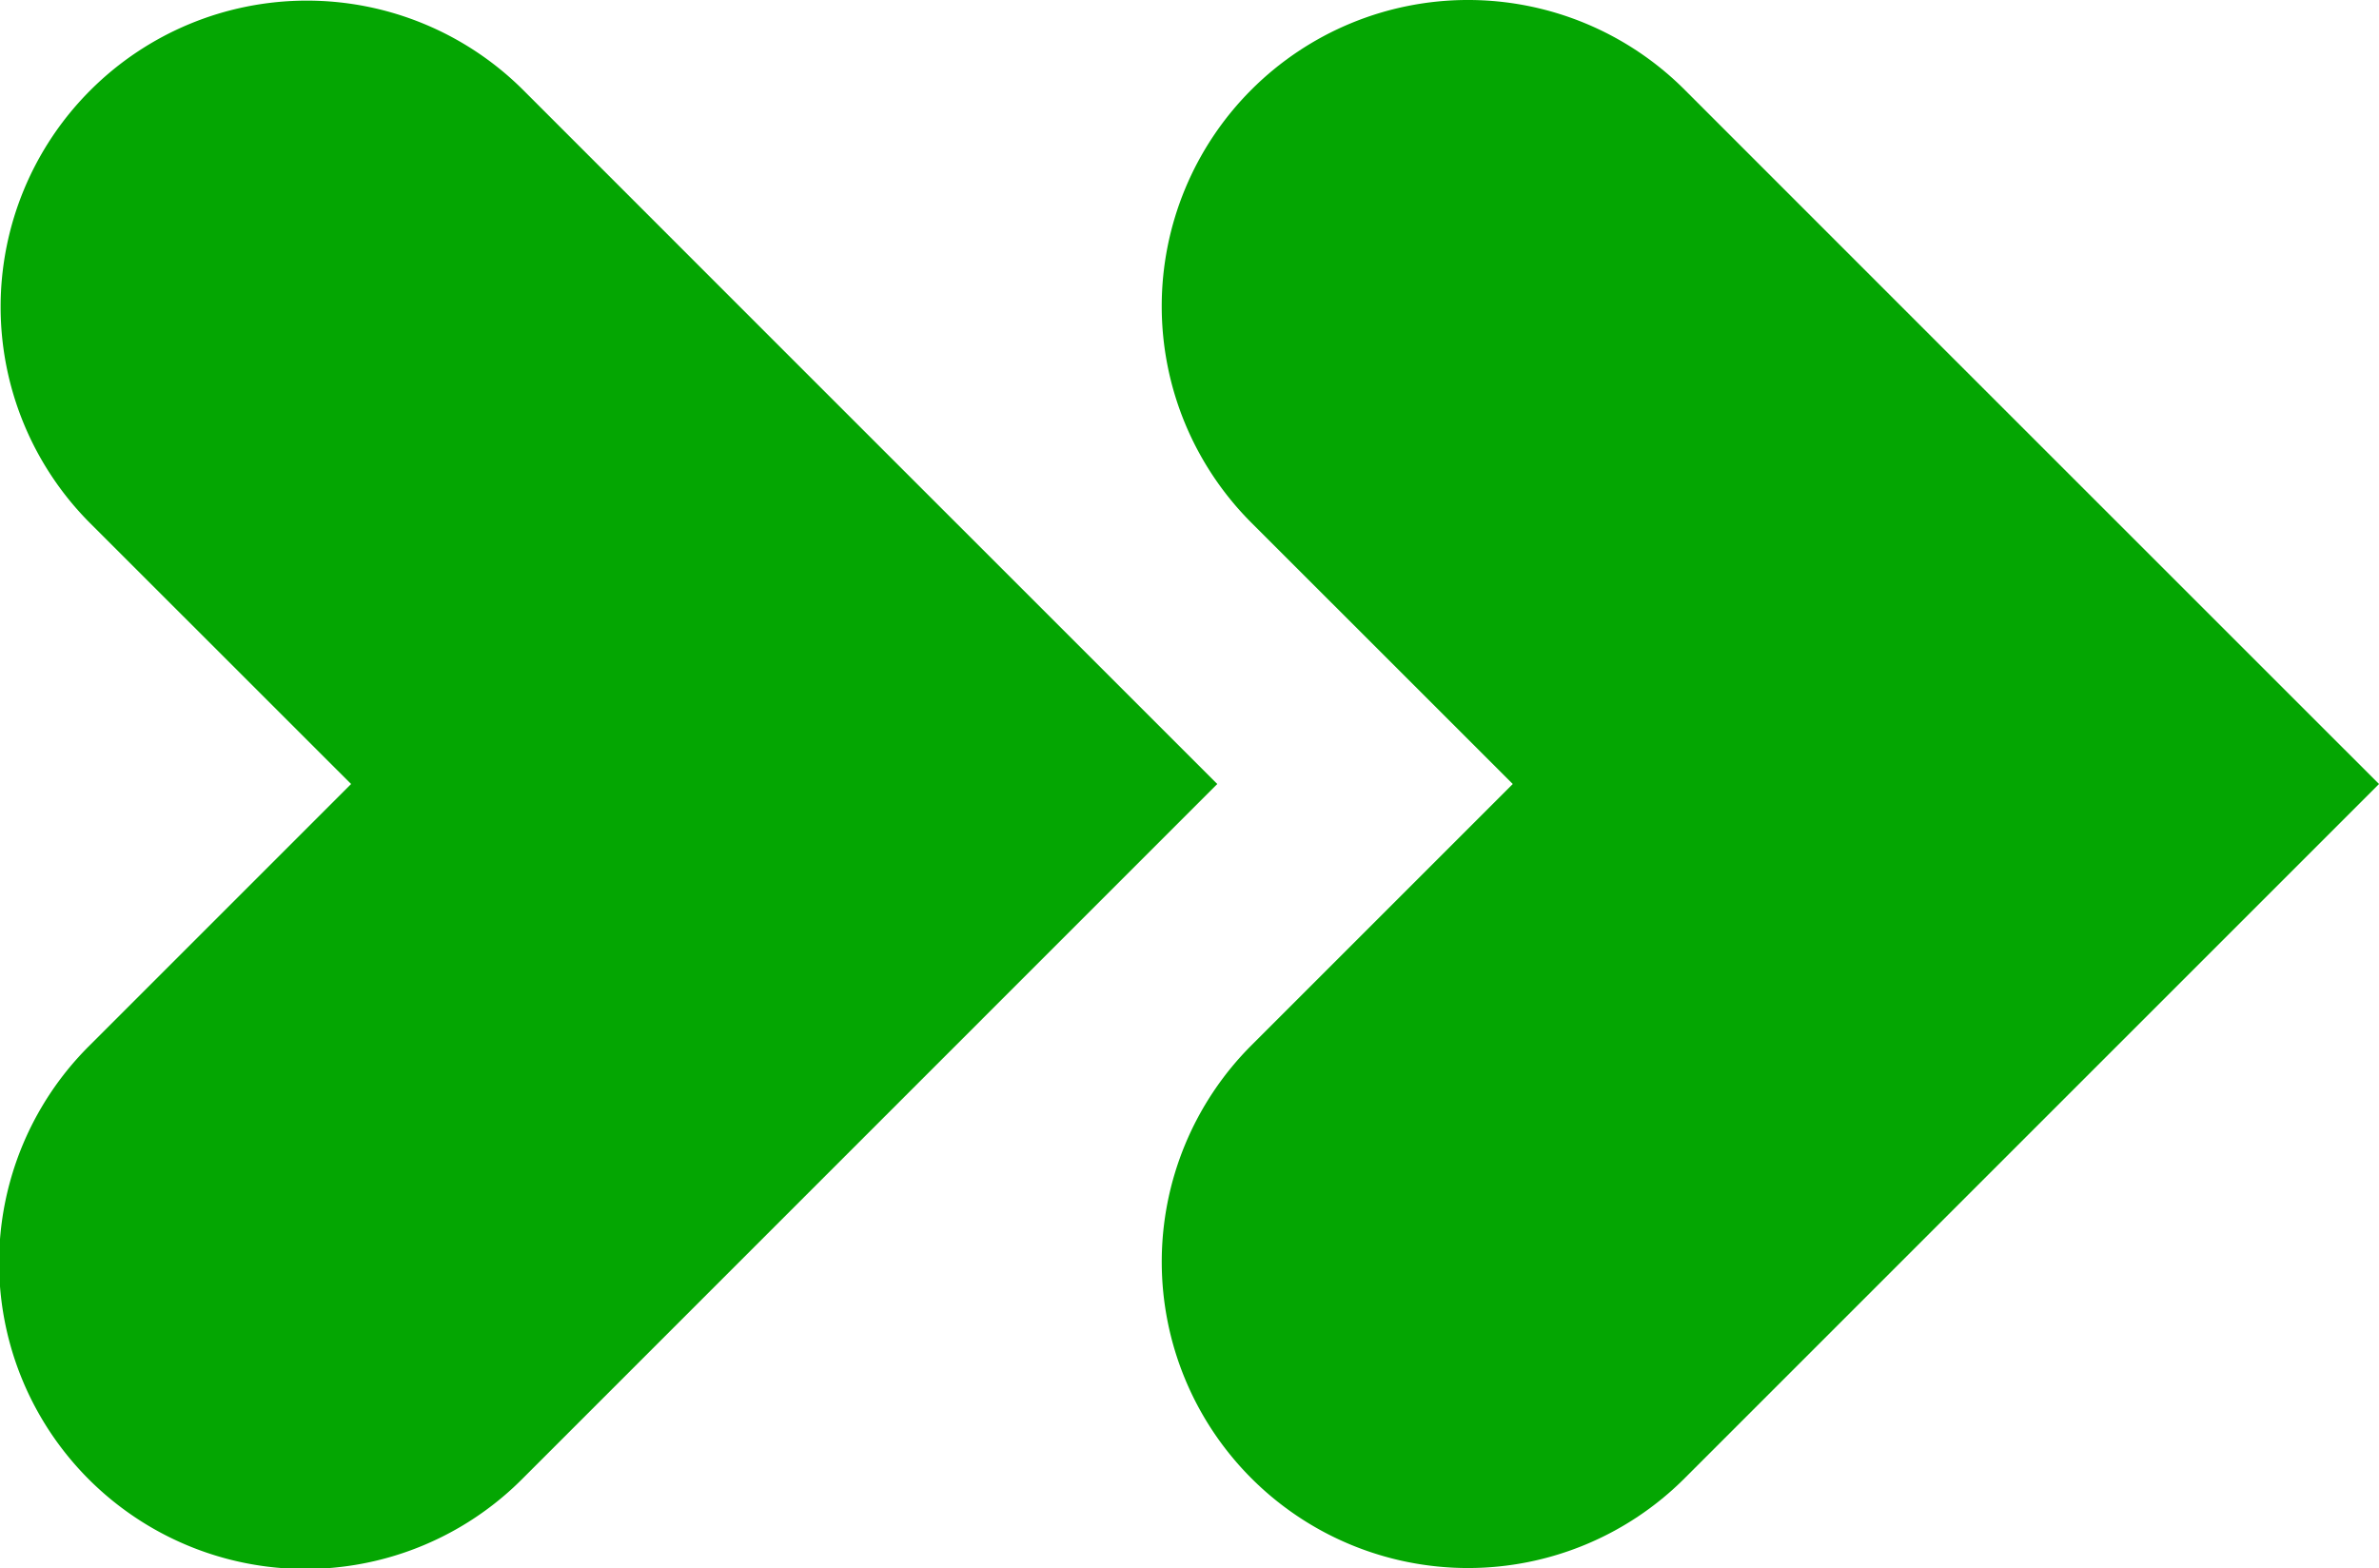 <?xml version="1.0" encoding="UTF-8"?>
<svg xmlns="http://www.w3.org/2000/svg" width="398" height="262.363" viewBox="0 0 398 262.363">
  <g transform="translate(-24.784 -40.276)">
    <g transform="translate(24.784 40.276)">
      <path d="M39.791,127.747a51.24,51.24,0,0,1,72.464-72.464l43.711,43.723,72.464,72.452L112.261,287.632A51.235,51.235,0,1,1,39.8,215.18L83.52,171.458Z" transform="translate(-24.784 -40.276)" fill="#04a602"></path>
    </g>
    <g transform="translate(219.138 40.276)">
      <path d="M72.534,127.747A51.24,51.24,0,0,1,145,55.283l43.711,43.723,72.464,72.452L145,287.632A51.235,51.235,0,1,1,72.534,215.18l43.723-43.723Z" transform="translate(-57.527 -40.276)" fill="#04a602"></path>
    </g>
  </g>
</svg>
